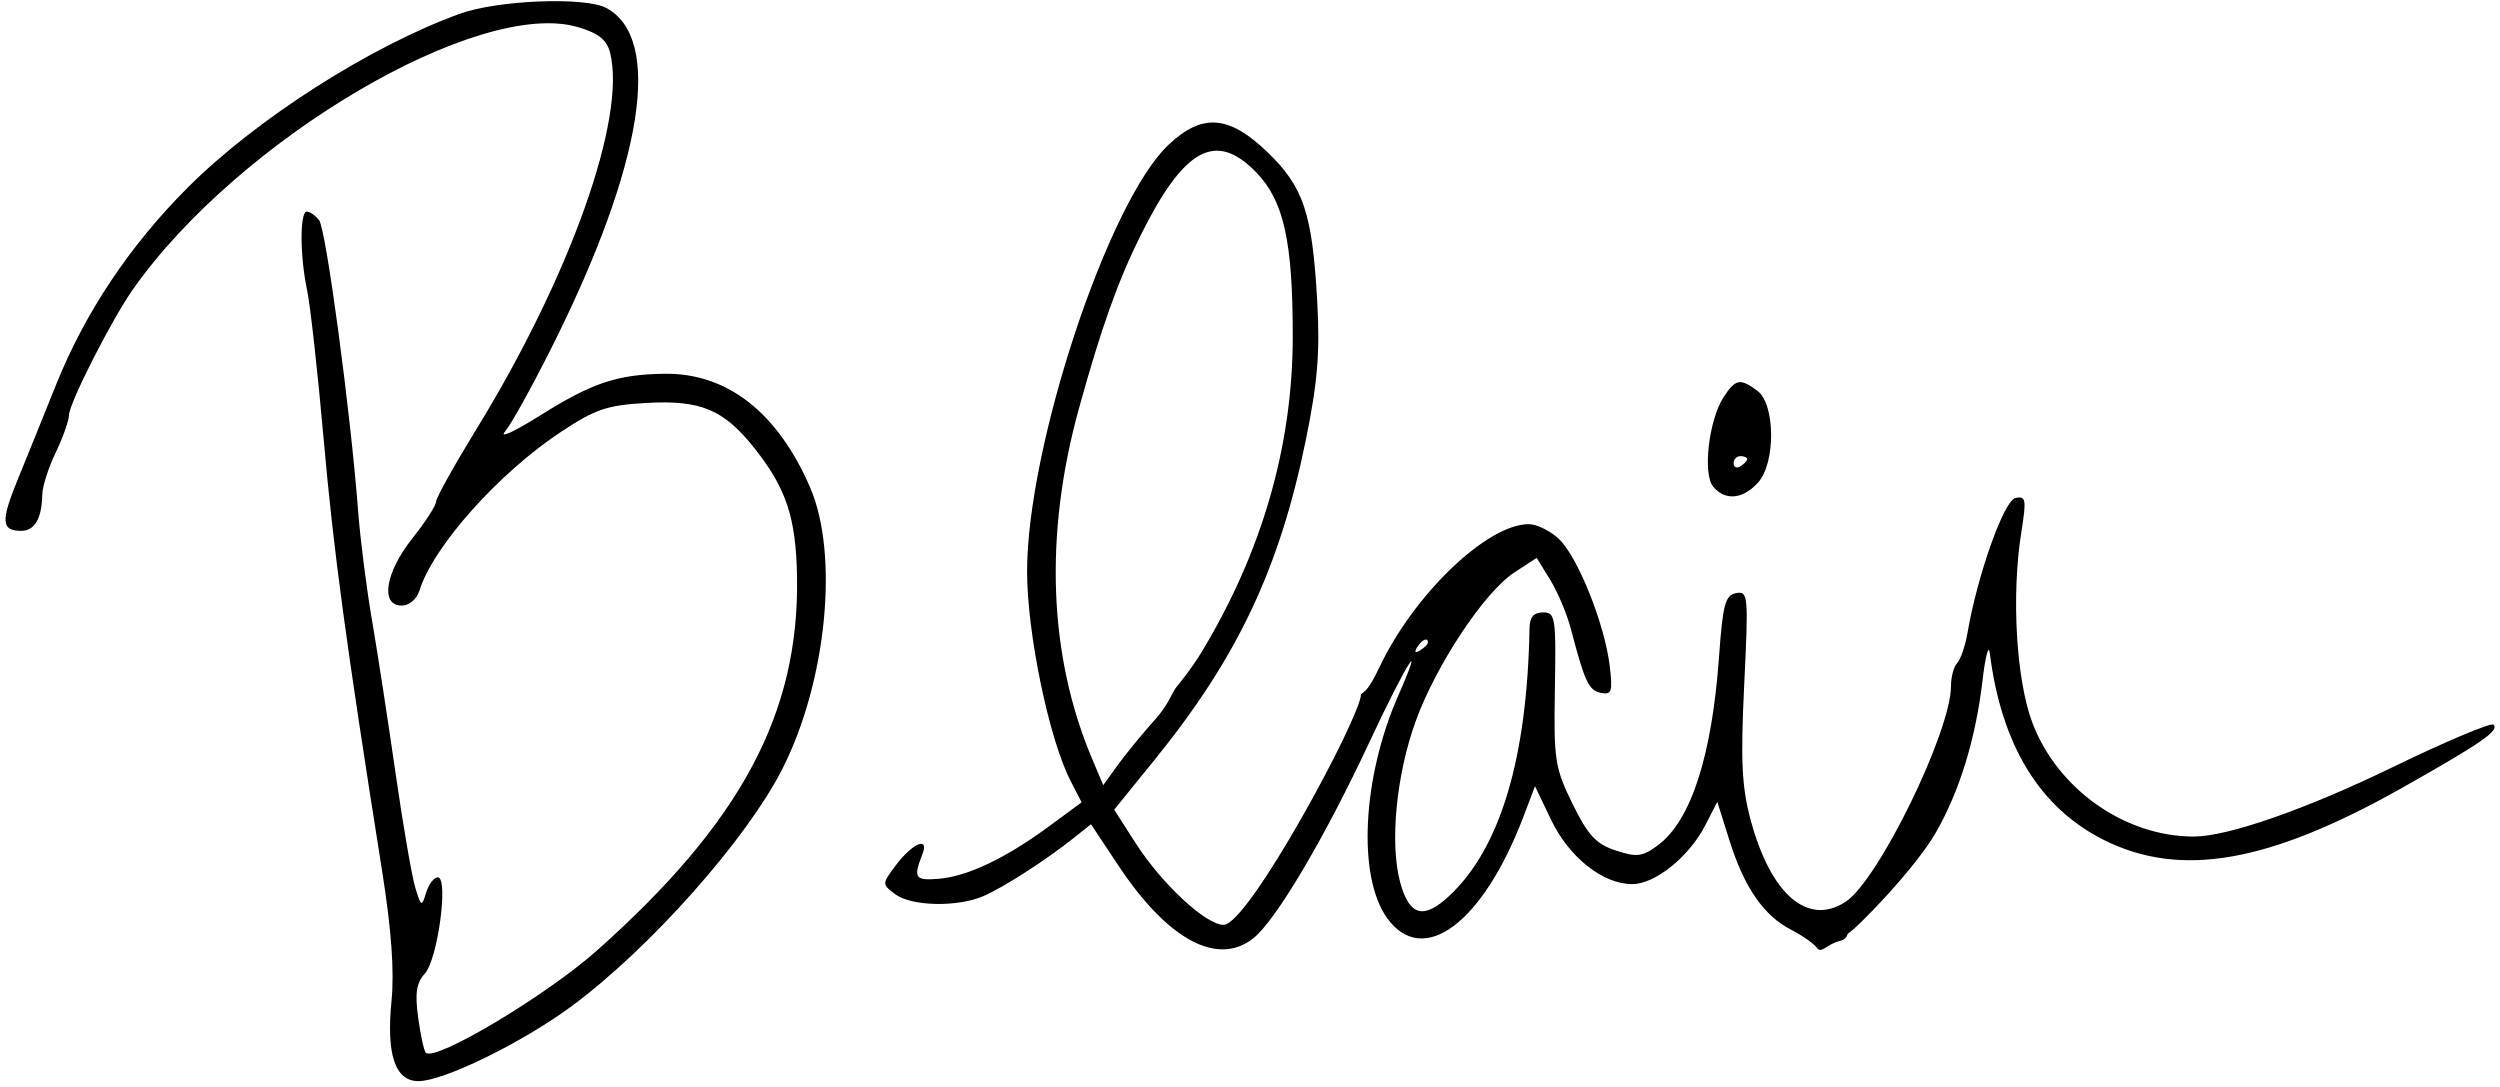 <svg width="368" height="160" viewBox="0 0 368 160" fill="none" xmlns="http://www.w3.org/2000/svg">
<path fill-rule="evenodd" clip-rule="evenodd" d="M67.687 2.024C54.526 6.79 37.725 17.52 27.643 27.6C19.102 36.138 12.494 46.039 8.231 56.685C6.478 61.061 3.96 67.287 2.635 70.52C0.085 76.743 0.177 78.142 3.139 78.142C5.103 78.142 6.166 76.303 6.221 72.81C6.24 71.618 7.124 68.842 8.187 66.642C9.25 64.442 10.134 61.949 10.153 61.103C10.192 59.33 16.415 47.084 19.534 42.642C35.061 20.527 70.535 -0.366 85.131 4.007C88.129 4.905 89.332 5.873 89.808 7.768C92.222 17.388 83.944 40.671 70.084 63.246C66.841 68.528 64.187 73.303 64.187 73.855C64.187 74.408 62.616 76.836 60.697 79.251C56.714 84.262 55.935 89.142 59.12 89.142C60.248 89.142 61.345 88.206 61.757 86.892C63.783 80.419 73.406 69.636 82.562 63.58C87.631 60.226 89.358 59.641 95.16 59.313C103.177 58.86 106.542 60.278 111.093 66.024C115.742 71.893 117.171 76.214 117.322 84.858C117.673 104.995 109.094 121.032 87.867 139.92C80.427 146.541 64.039 156.328 62.676 154.965C62.412 154.7 61.906 152.374 61.553 149.795C61.059 146.194 61.29 144.686 62.546 143.298C64.444 141.201 66.063 129.142 64.446 129.142C63.882 129.142 63.109 130.154 62.729 131.392C62.07 133.537 61.995 133.501 61.124 130.642C60.622 128.992 59.307 121.342 58.201 113.642C57.096 105.942 55.535 95.817 54.733 91.142C53.93 86.467 53.019 79.267 52.708 75.142C51.621 60.737 47.98 33.632 46.965 32.392C46.403 31.705 45.592 31.142 45.165 31.142C44.12 31.142 44.137 37.693 45.194 42.642C45.664 44.842 46.766 54.742 47.642 64.642C49.111 81.232 50.94 94.742 56.259 128.289C57.618 136.861 58.06 142.984 57.633 147.289C56.844 155.226 58.152 159.142 61.592 159.142C65.316 159.142 76.897 153.471 84.187 148.078C95.719 139.547 109.964 123.489 115.199 113.117C121.694 100.252 123.518 81.638 119.252 71.759C114.474 60.691 107.012 54.874 97.778 55.018C90.777 55.128 87.168 56.347 79.379 61.236C75.699 63.546 73.426 64.582 74.329 63.539C75.232 62.496 78.439 56.692 81.457 50.642C94.696 24.101 97.6 5.645 89.242 1.172C86.121 -0.499 73.25 0.01 67.687 2.024ZM171.927 21.392C163.06 29.863 151.187 65.773 151.187 84.119C151.187 93.252 154.433 108.849 157.614 115L159.217 118.101L154.452 121.611C148.043 126.332 142.415 129.013 138.187 129.357C134.672 129.643 134.412 129.255 135.772 125.756C136.833 123.026 134.3 124.11 131.804 127.453C129.821 130.109 129.82 130.154 131.743 131.608C134.147 133.426 140.989 133.568 144.822 131.88C147.857 130.544 154.059 126.54 158.14 123.285L160.592 121.328L164.64 127.426C171.87 138.319 179.198 142.281 184.461 138.141C187.784 135.527 194.993 123.347 201.625 109.142C206.882 97.881 210.011 92.853 205.814 102.411C200.53 114.442 199.794 128.972 204.156 135.099C209.432 142.508 218.271 135.95 224.261 120.184L225.954 115.726L228.321 120.676C230.954 126.186 235.943 130.142 240.258 130.142C243.641 130.142 248.641 126.113 251.025 121.466L252.787 118.032L254.598 123.778C256.77 130.667 259.634 134.796 263.687 136.879C265.337 137.727 267.033 138.921 267.456 139.532C267.984 140.294 268.746 139.358 269.812 138.875C270.996 138.296 271.602 138.608 272 137.438C273.54 136.483 281.941 127.77 284.905 122.642C288.43 116.541 290.819 108.78 291.829 100.142C292.247 96.567 292.729 94.767 292.901 96.142C294.59 109.656 300.245 118.921 309.687 123.642C321.005 129.301 334.018 127.016 353.687 115.916C365.309 109.357 367.925 107.546 367.046 106.668C366.696 106.318 359.947 109.166 352.048 112.999C339.371 119.15 327.907 123.142 322.922 123.142C312.757 123.142 302.83 116.129 299.153 106.35C296.773 100.022 296.059 87.561 297.544 78.298C298.31 73.52 298.218 72.991 296.68 73.298C294.993 73.635 291.077 84.641 289.619 93.142C289.289 95.067 288.607 97.069 288.103 97.592C287.599 98.114 287.187 99.635 287.187 100.971C287.187 107.683 276.496 129.583 271.678 132.74C266.102 136.393 260.625 131.66 257.679 120.642C256.386 115.807 256.205 111.954 256.748 100.796C257.389 87.626 257.331 86.968 255.554 87.307C253.956 87.613 253.594 88.96 253.043 96.653C251.996 111.289 248.907 120.82 244.046 124.416C241.746 126.118 240.947 126.218 237.839 125.192C234.933 124.233 233.754 122.961 231.479 118.328C228.875 113.024 228.7 111.885 228.88 101.392C229.061 90.853 228.95 90.142 227.13 90.142C225.793 90.142 225.175 90.844 225.148 92.392C224.813 111.627 220.841 124.883 213.312 131.892C209.542 135.402 207.448 134.821 206.11 129.892C204.547 124.135 205.522 114.05 208.409 106.106C211.399 97.875 218.503 87.161 222.864 84.302L226.2 82.115L228.206 85.379C229.309 87.173 230.68 90.442 231.253 92.642C233.264 100.363 233.868 101.645 235.661 101.993C237.243 102.299 237.404 101.799 236.946 97.993C236.218 91.948 232.359 82.223 229.59 79.455C228.319 78.183 226.245 77.149 224.982 77.158C218.869 77.202 208.148 87.485 203.074 98.172C201.48 101.531 200.986 101.669 200.355 102.188C200.387 102.191 200.367 102.211 200.355 102.188C200.16 105.806 183.75 136.142 180.113 136.142C177.507 136.142 171.018 130.112 167.167 124.111L164.006 119.185L169.944 111.861C182.155 96.8 188.358 83.687 192.215 64.778C193.965 56.196 194.317 51.891 193.891 44.278C193.168 31.352 191.883 27.513 186.565 22.392C180.867 16.905 176.907 16.634 171.927 21.392ZM184.936 25.392C188.989 29.586 190.309 35.56 190.292 49.637C190.274 65.624 185.77 81.234 176.962 95.84C175.238 98.699 173.439 100.765 173.056 101.282C172.522 102.012 171.978 103.747 170.018 105.93C168.184 107.971 165.719 110.977 164.54 112.609L162.395 115.576L160.725 111.609C154.348 96.466 153.689 78.71 158.816 60.142C162.082 48.311 164.558 41.36 167.9 34.642C174.308 21.76 178.976 19.225 184.936 25.392ZM253.716 58.457C251.545 61.772 250.612 69.744 252.175 71.628C253.934 73.747 256.541 73.513 258.782 71.036C261.405 68.136 261.333 59.453 258.67 57.506C256.128 55.647 255.475 55.772 253.716 58.457ZM257.187 67.583C257.187 67.826 256.737 68.302 256.187 68.642C255.637 68.982 255.187 68.783 255.187 68.201C255.187 67.619 255.637 67.142 256.187 67.142C256.737 67.142 257.187 67.34 257.187 67.583ZM210.187 94.583C210.187 94.826 209.667 95.345 209.032 95.737C208.317 96.18 208.149 96.012 208.592 95.297C209.304 94.144 210.187 93.749 210.187 94.583Z" fill="black"/>
</svg>
